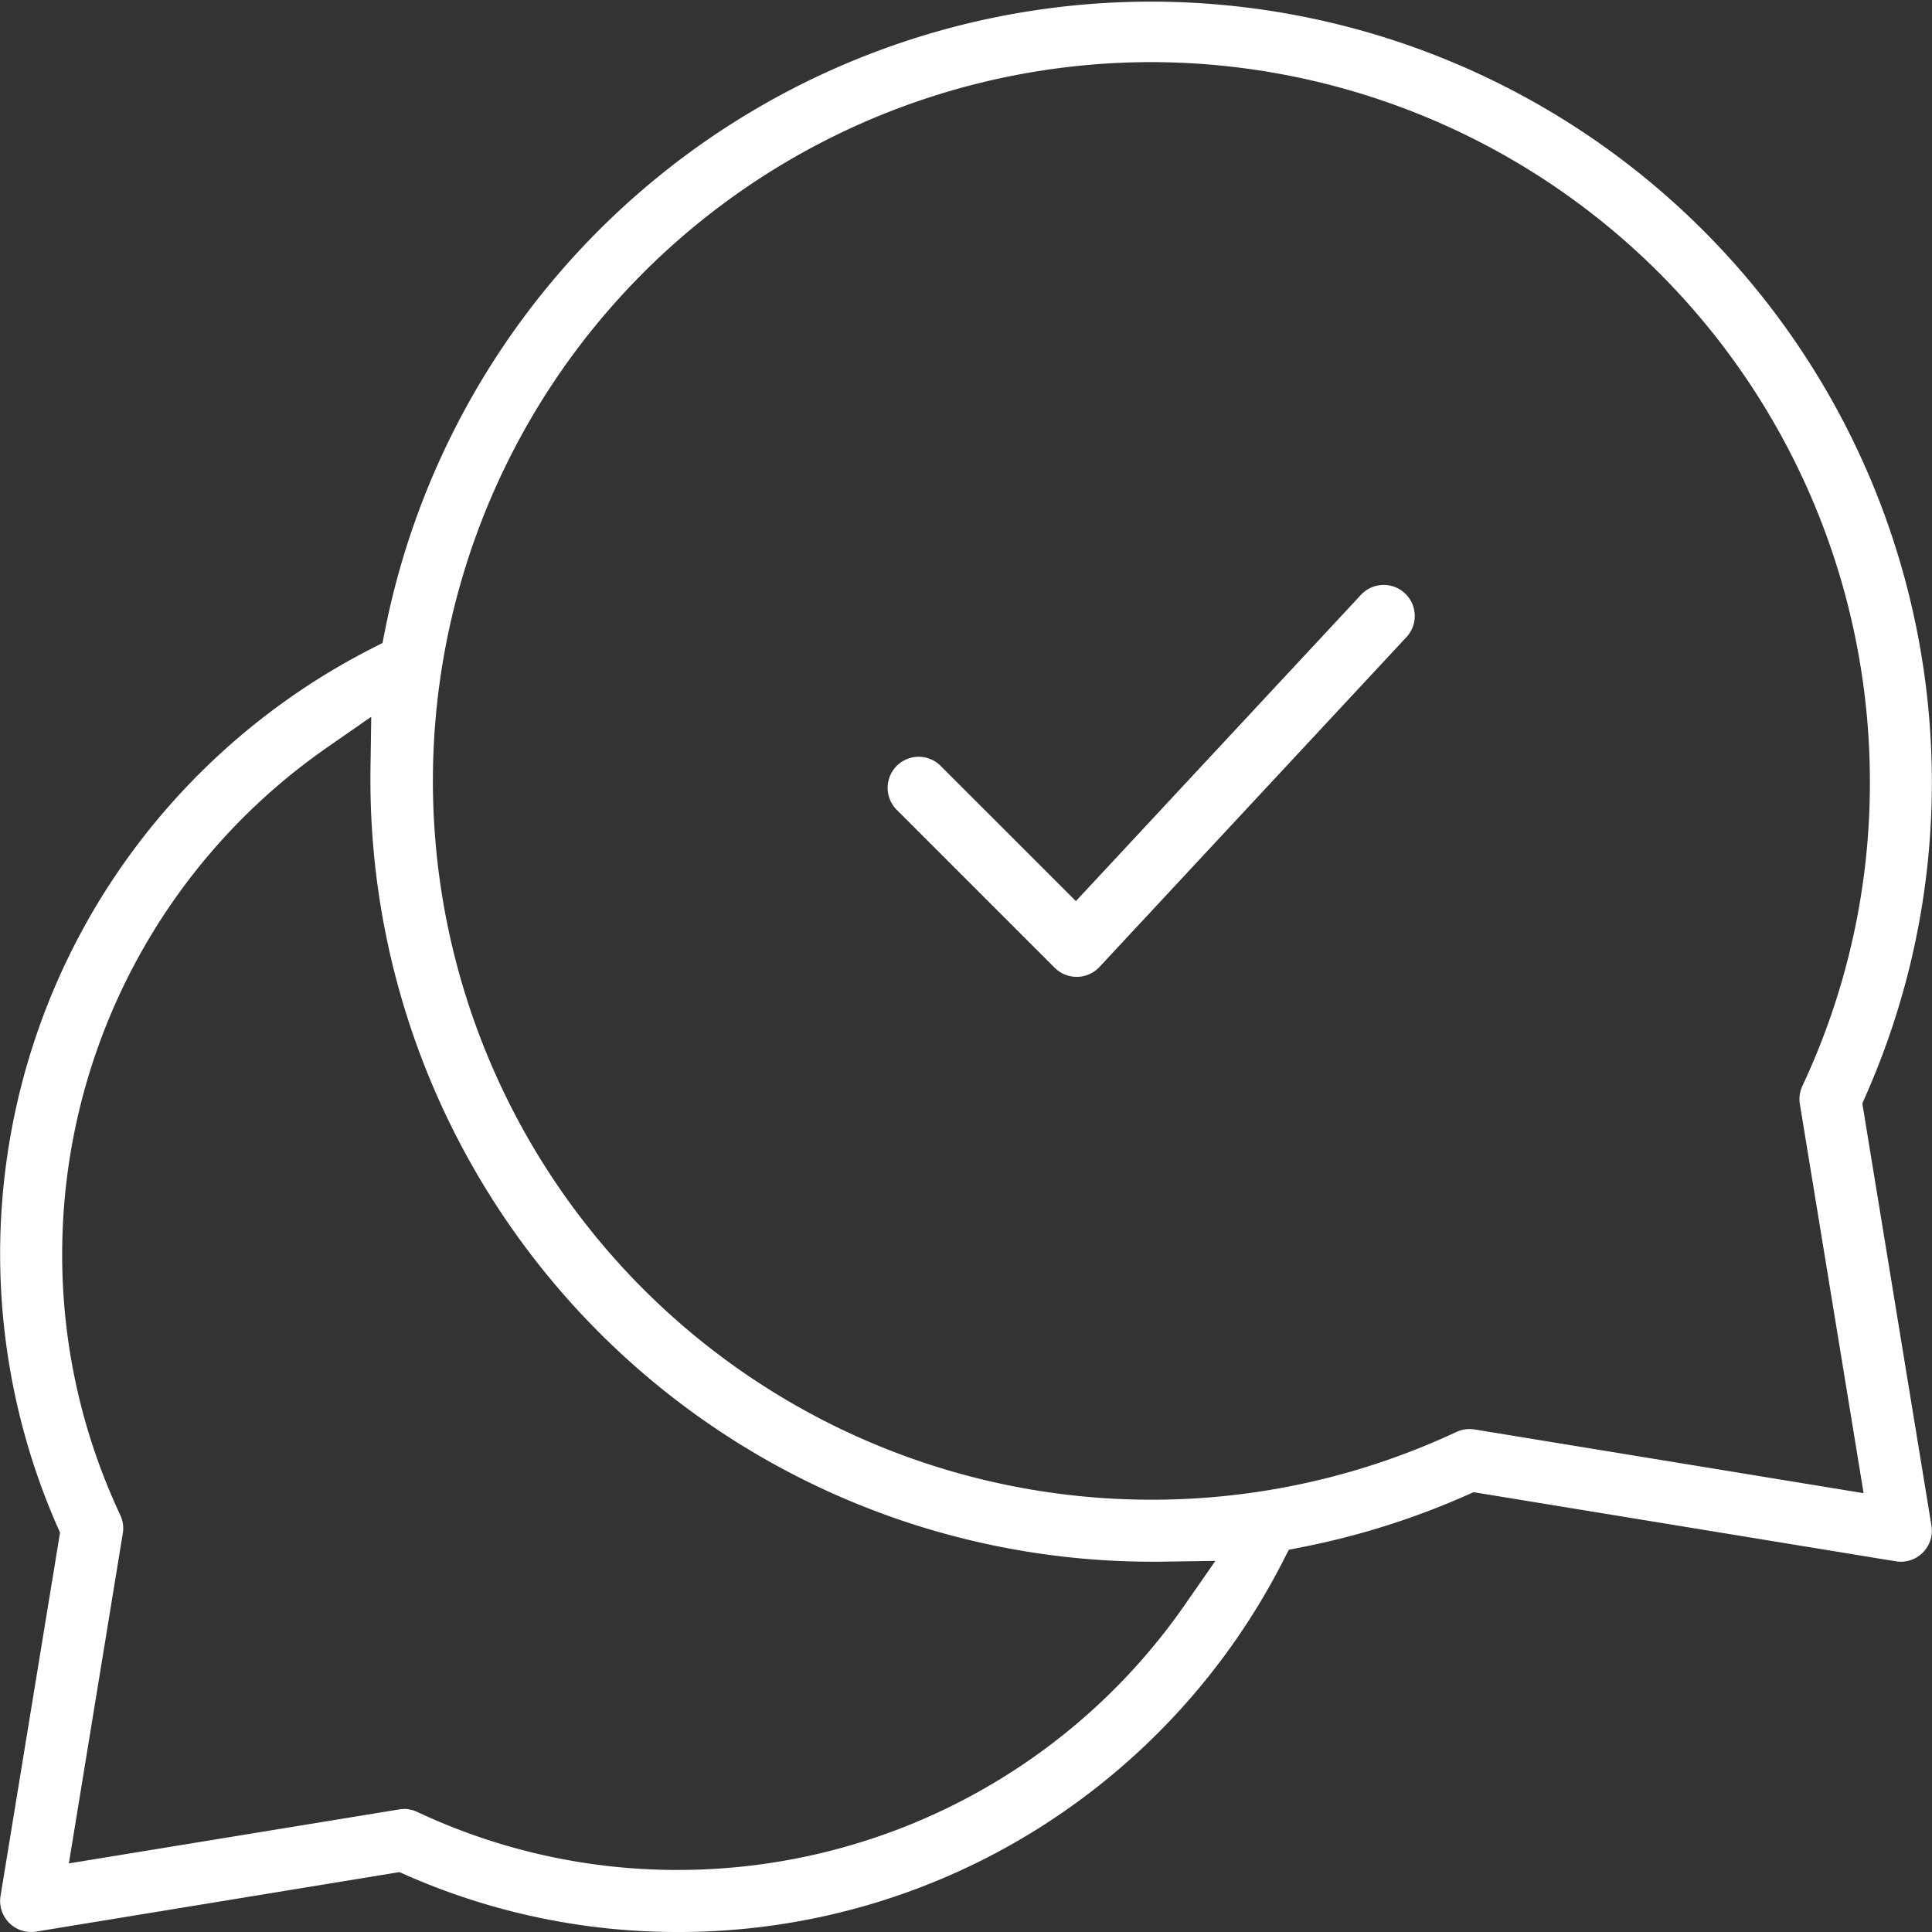 <svg id="Grupo_173" data-name="Grupo 173" xmlns="http://www.w3.org/2000/svg" width="28.644" height="28.644" viewBox="0 0 28.644 28.644">
  <rect x="0" y="0" width="28.644" height="28.644" fill="#333333" stroke="none"/>
  <path id="chat" d="M722.018,104.645a9.975,9.975,0,0,1-4.029-.84l-.109-.048-5.386.882a.458.458,0,0,1-.074.006.46.46,0,0,1-.454-.535l.882-5.386-.048-.109a10.059,10.059,0,0,1,.685-9.349,10.123,10.123,0,0,1,3.97-3.643l.174-.089.038-.192A11.578,11.578,0,0,1,740.6,87.578a11.48,11.48,0,0,1-.983,4.673l-.048.11,1.025,6.26a.46.46,0,0,1-.529.528l-6.26-1.025-.11.049a11.484,11.484,0,0,1-2.437.767l-.192.038-.089.174a10.123,10.123,0,0,1-3.643,3.969,10.017,10.017,0,0,1-5.319,1.524m-4.073-1.825a.463.463,0,0,1,.2.044,9.058,9.058,0,0,0,3.877.861,9.152,9.152,0,0,0,7.511-3.939l.447-.643-.837.012h-.113a11.59,11.59,0,0,1-11.577-11.577c0-.039,0-.078,0-.116l.012-.834-.643.447a9.152,9.152,0,0,0-3.939,7.511,9.061,9.061,0,0,0,.861,3.877.458.458,0,0,1,.038.27l-.8,4.895,4.895-.8a.47.47,0,0,1,.074-.006m11.08-25.9a10.657,10.657,0,1,0,4.521,20.31.46.46,0,0,1,.27-.038l5.769.945-.945-5.769a.458.458,0,0,1,.038-.27,10.563,10.563,0,0,0,1-4.521,10.669,10.669,0,0,0-10.657-10.657" transform="translate(-711.958 -76.001)" fill="#fff"/>
  <path id="Trazado_236" data-name="Trazado 236" d="M887.542,195.676a.463.463,0,0,1-.325-.135l-2.342-2.342a.46.46,0,1,1,.651-.651l2.005,2.005,4.227-4.541a.46.46,0,1,1,.674.627l-4.551,4.89a.463.463,0,0,1-.329.147Z" transform="translate(-871.58 -181.193)" fill="#fff"/>
</svg>
